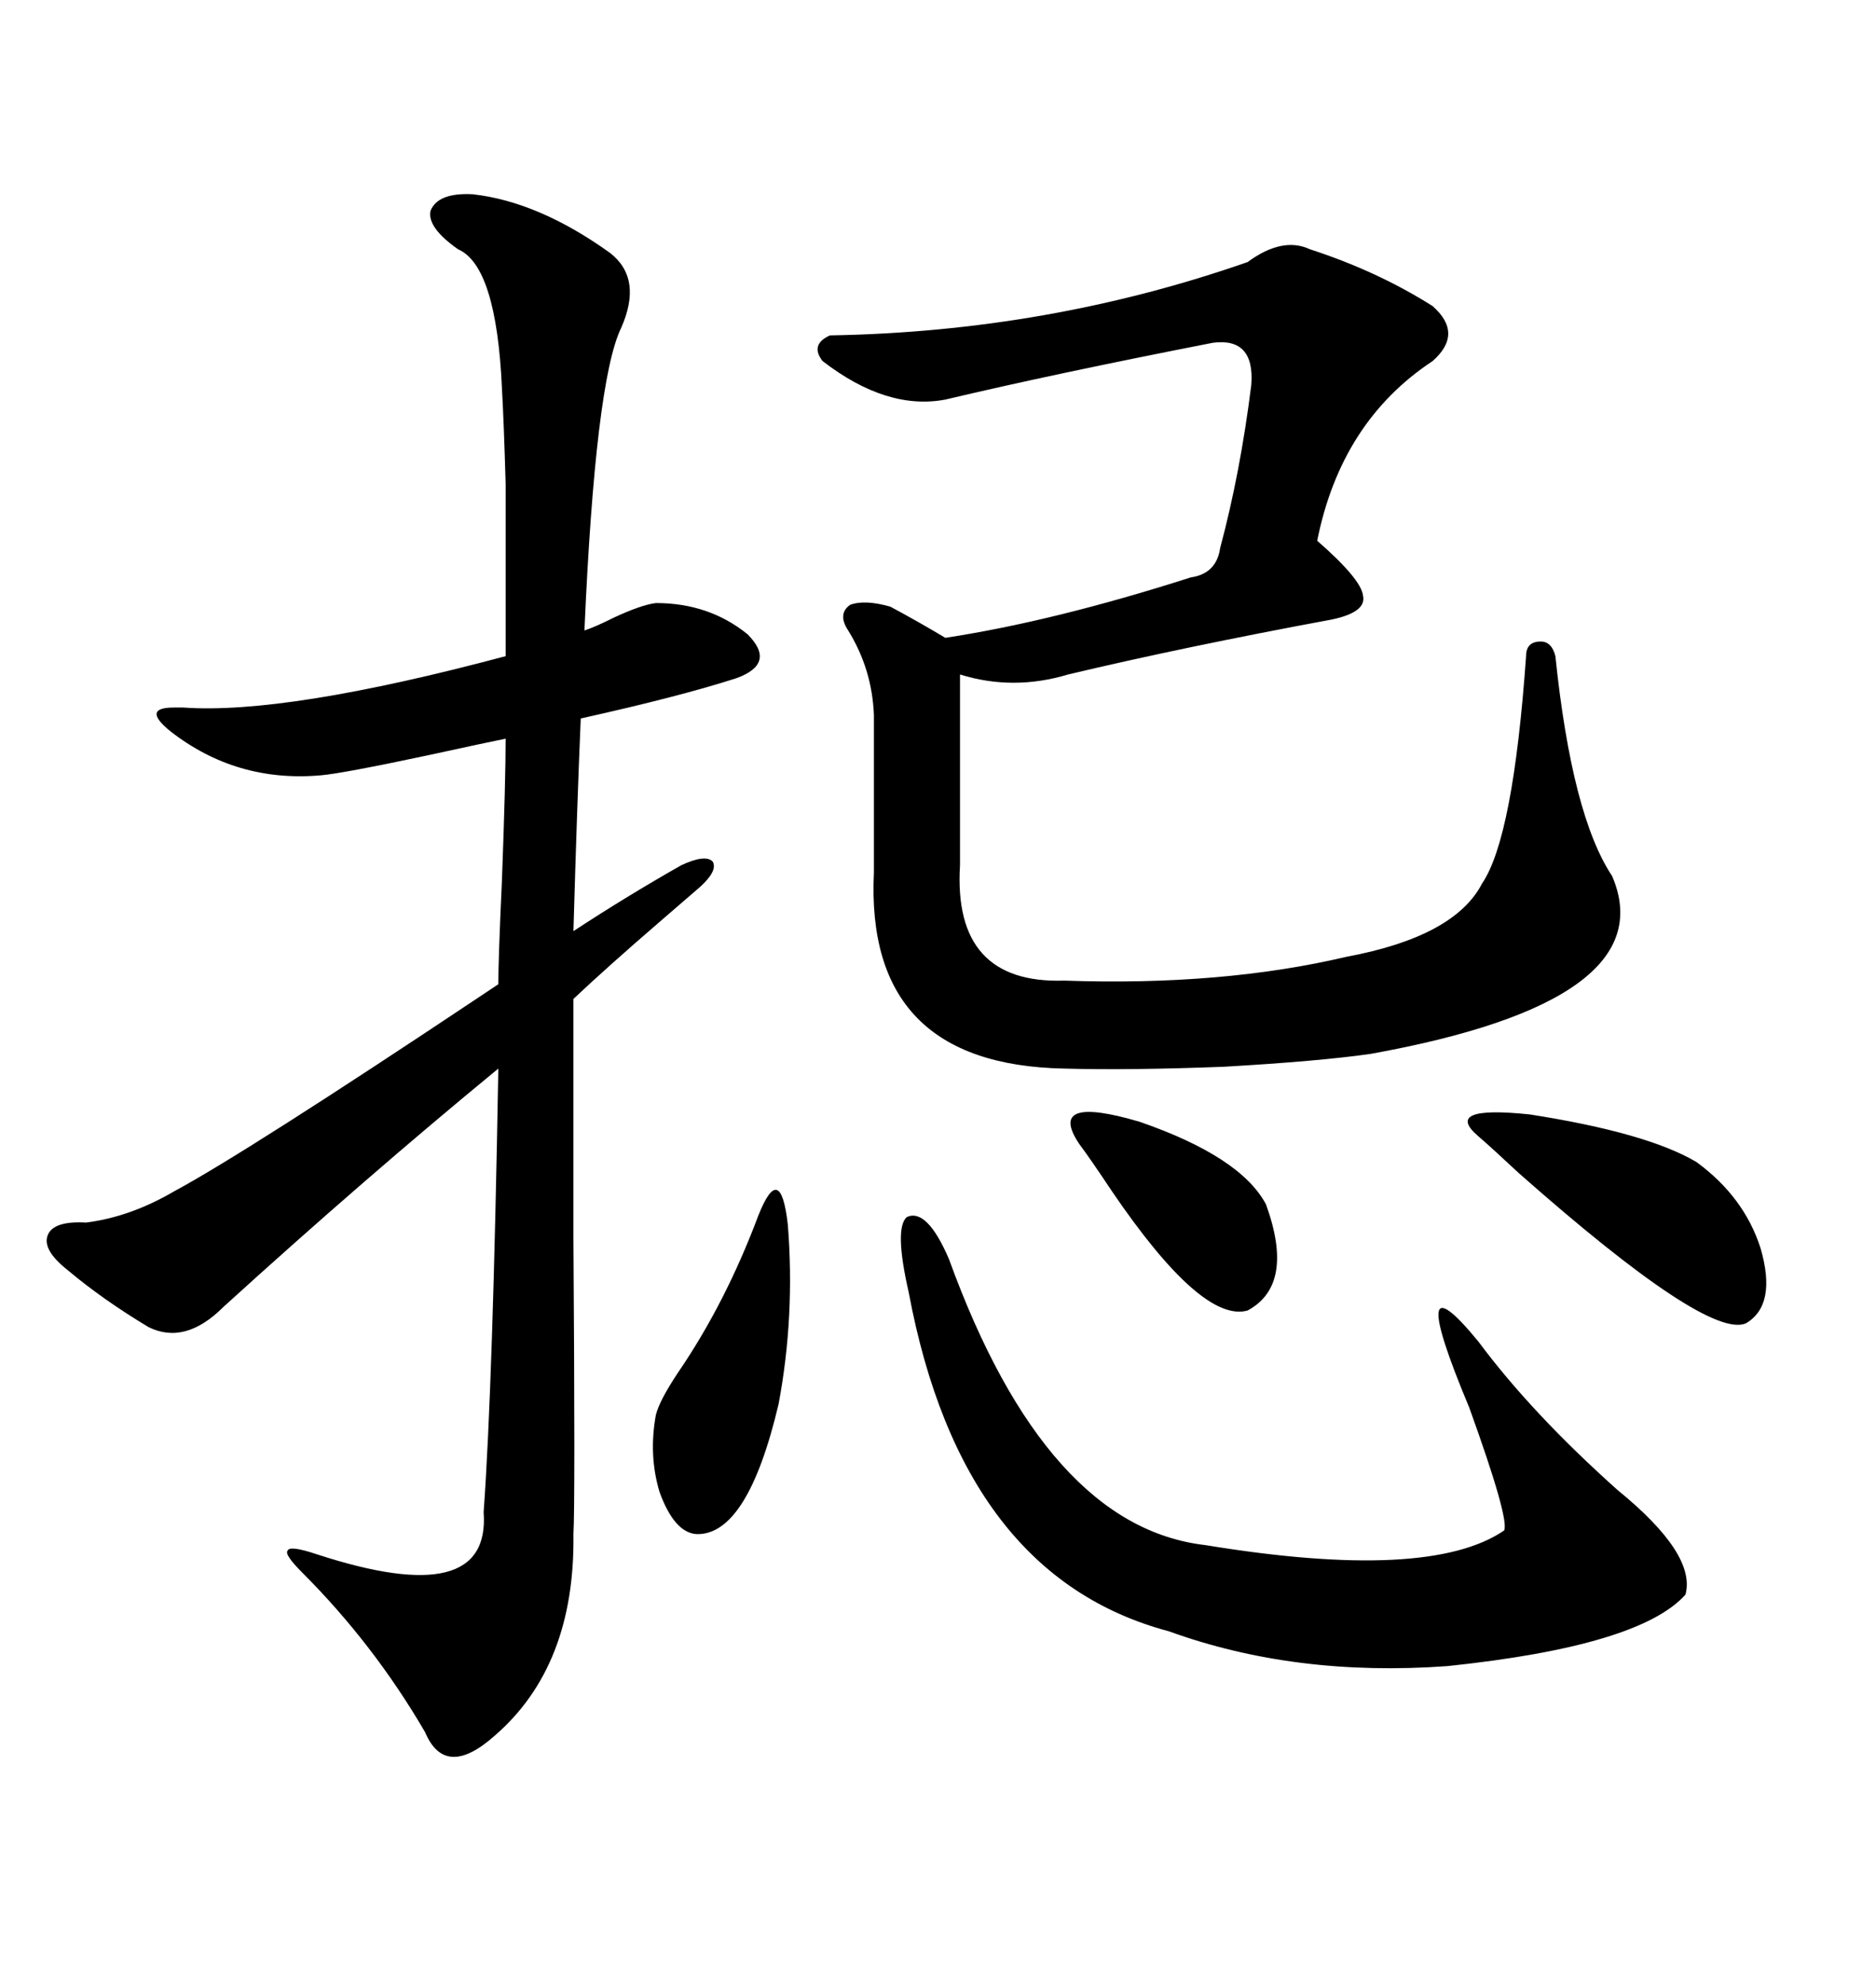 <svg xmlns="http://www.w3.org/2000/svg" xmlns:xlink="http://www.w3.org/1999/xlink" width="300" height="317.285"><path d="M75.59 31.05L75.59 31.05Q86.13 32.23 97.56 40.43L97.56 40.43Q102.83 44.53 99.32 52.44L99.32 52.44Q95.21 60.94 93.46 100.78L93.46 100.78Q95.21 100.20 98.14 98.73L98.14 98.73Q102.54 96.68 104.88 96.39L104.88 96.39Q113.38 96.39 119.53 101.37L119.53 101.37Q124.22 106.05 117.77 108.40L117.77 108.40Q108.69 111.33 92.87 114.84L92.87 114.84Q92.29 128.32 91.70 148.83L91.70 148.83Q100.20 143.26 108.98 138.28L108.98 138.28Q112.79 136.52 113.96 137.70L113.96 137.70Q114.84 139.16 111.91 141.80L111.91 141.80Q109.86 143.55 105.47 147.36L105.47 147.36Q96.97 154.69 91.70 159.67L91.70 159.67Q91.70 172.27 91.70 198.05L91.70 198.05Q91.99 240.53 91.70 245.21L91.70 245.21Q91.99 266.31 79.10 277.44L79.10 277.44Q71.19 284.47 67.97 276.86L67.97 276.86Q59.77 262.79 48.34 251.37L48.34 251.37Q45.41 248.44 46.00 247.85L46.00 247.85Q46.29 246.97 50.68 248.44L50.68 248.44Q78.52 257.52 77.34 241.70L77.34 241.70Q78.81 221.48 79.69 170.80L79.69 170.80Q58.30 188.38 35.74 208.89L35.74 208.89Q29.59 215.04 23.73 212.11L23.73 212.11Q16.41 207.71 10.84 203.03L10.84 203.03Q6.74 199.80 7.62 197.46L7.62 197.46Q8.50 195.12 13.77 195.41L13.77 195.41Q20.80 194.53 27.83 190.43L27.83 190.43Q39.26 184.28 77.05 159.08L77.05 159.08Q78.81 157.91 79.69 157.32L79.69 157.32Q79.69 153.22 80.27 140.63L80.27 140.63Q80.86 124.80 80.86 118.07L80.86 118.07Q77.93 118.65 68.55 120.70L68.55 120.70Q54.79 123.63 51.27 123.93L51.27 123.93Q37.79 125.10 27.25 116.89L27.25 116.89Q22.56 113.09 27.83 113.09L27.83 113.09Q28.71 113.09 29.30 113.09L29.30 113.09Q45.70 114.26 80.86 104.88L80.86 104.88Q80.86 86.13 80.86 77.34L80.86 77.34Q80.57 67.38 80.27 62.11L80.27 62.11Q79.39 42.48 73.24 39.84L73.24 39.84Q68.26 36.33 68.85 33.69L68.85 33.69Q70.02 30.76 75.59 31.05ZM199.51 41.89L199.51 41.89Q205.08 37.79 209.47 39.84L209.47 39.84Q220.31 43.36 229.10 48.93L229.10 48.93Q234.08 53.32 229.10 57.71L229.10 57.71Q214.45 67.38 210.64 86.43L210.64 86.43Q217.68 92.58 217.97 95.21L217.97 95.21Q218.55 97.85 212.99 99.02L212.99 99.02Q189.26 103.42 170.80 107.81L170.80 107.81Q162.01 110.45 153.52 107.81L153.52 107.81L153.52 138.28Q152.34 157.32 170.21 156.74L170.21 156.74Q195.41 157.62 215.33 152.93L215.33 152.93Q232.62 149.71 237.01 141.21L237.01 141.21Q241.99 133.89 244.04 104.88L244.04 104.88Q244.04 102.54 246.39 102.54L246.39 102.54Q248.14 102.54 248.73 104.88L248.73 104.88Q251.37 130.37 257.81 140.04L257.81 140.04Q266.31 159.96 219.14 168.46L219.14 168.46Q210.94 169.63 195.70 170.51L195.70 170.51Q180.47 171.09 170.21 170.80L170.21 170.80Q138.28 170.21 139.75 139.45L139.75 139.45L139.75 114.26Q139.45 106.93 135.64 100.78L135.64 100.78Q133.89 98.14 135.94 96.68L135.94 96.68Q138.28 95.80 142.38 96.97L142.38 96.97Q146.78 99.32 151.17 101.95L151.17 101.95Q168.46 99.32 190.43 92.29L190.43 92.29Q194.53 91.70 195.12 87.60L195.12 87.60Q198.34 75.59 200.10 61.52L200.10 61.52Q200.68 53.91 193.95 54.79L193.95 54.79Q168.46 59.77 151.17 63.87L151.17 63.87Q141.80 65.63 131.54 57.71L131.54 57.71Q129.49 55.08 132.71 53.61L132.71 53.61Q167.58 53.03 199.51 41.89ZM151.76 201.27L151.76 201.27Q167.29 244.04 192.77 246.97L192.77 246.97Q228.52 252.83 240.53 244.63L240.53 244.63Q241.41 242.87 234.96 225L234.96 225Q224.41 199.80 236.43 214.45L236.43 214.45Q244.92 225.88 258.69 238.18L258.69 238.18Q271.29 248.44 269.53 254.88L269.53 254.88Q262.21 263.09 231.45 266.31L231.45 266.31Q207.13 268.07 186.91 260.74L186.91 260.74Q153.81 251.95 145.31 206.54L145.31 206.54Q142.97 196.29 145.02 194.53L145.02 194.53Q148.24 193.07 151.76 201.27ZM236.43 181.64L236.43 181.64Q230.57 176.66 244.63 178.13L244.63 178.13Q263.38 181.05 271.29 185.74L271.29 185.74Q278.91 191.31 281.54 199.51L281.54 199.51Q284.18 208.59 279.20 211.52L279.20 211.52Q273.05 214.16 242.87 187.50L242.87 187.50Q238.48 183.40 236.43 181.64ZM121.29 194.24L121.29 194.24Q124.80 185.45 125.98 195.70L125.98 195.70Q127.15 210.35 124.51 224.41L124.51 224.41Q119.53 245.51 111.33 245.21L111.33 245.21Q107.81 244.92 105.47 238.48L105.47 238.48Q103.71 232.62 104.88 226.17L104.88 226.17Q105.47 223.83 108.40 219.43L108.40 219.43Q116.02 208.30 121.29 194.24ZM172.56 182.81L172.56 182.81Q167.29 174.90 182.23 179.30L182.23 179.30Q198.34 184.86 202.44 192.48L202.44 192.48Q207.13 205.37 199.51 209.47L199.51 209.47Q192.19 211.52 177.83 190.43L177.83 190.43Q174.32 185.16 172.56 182.81Z"/></svg>